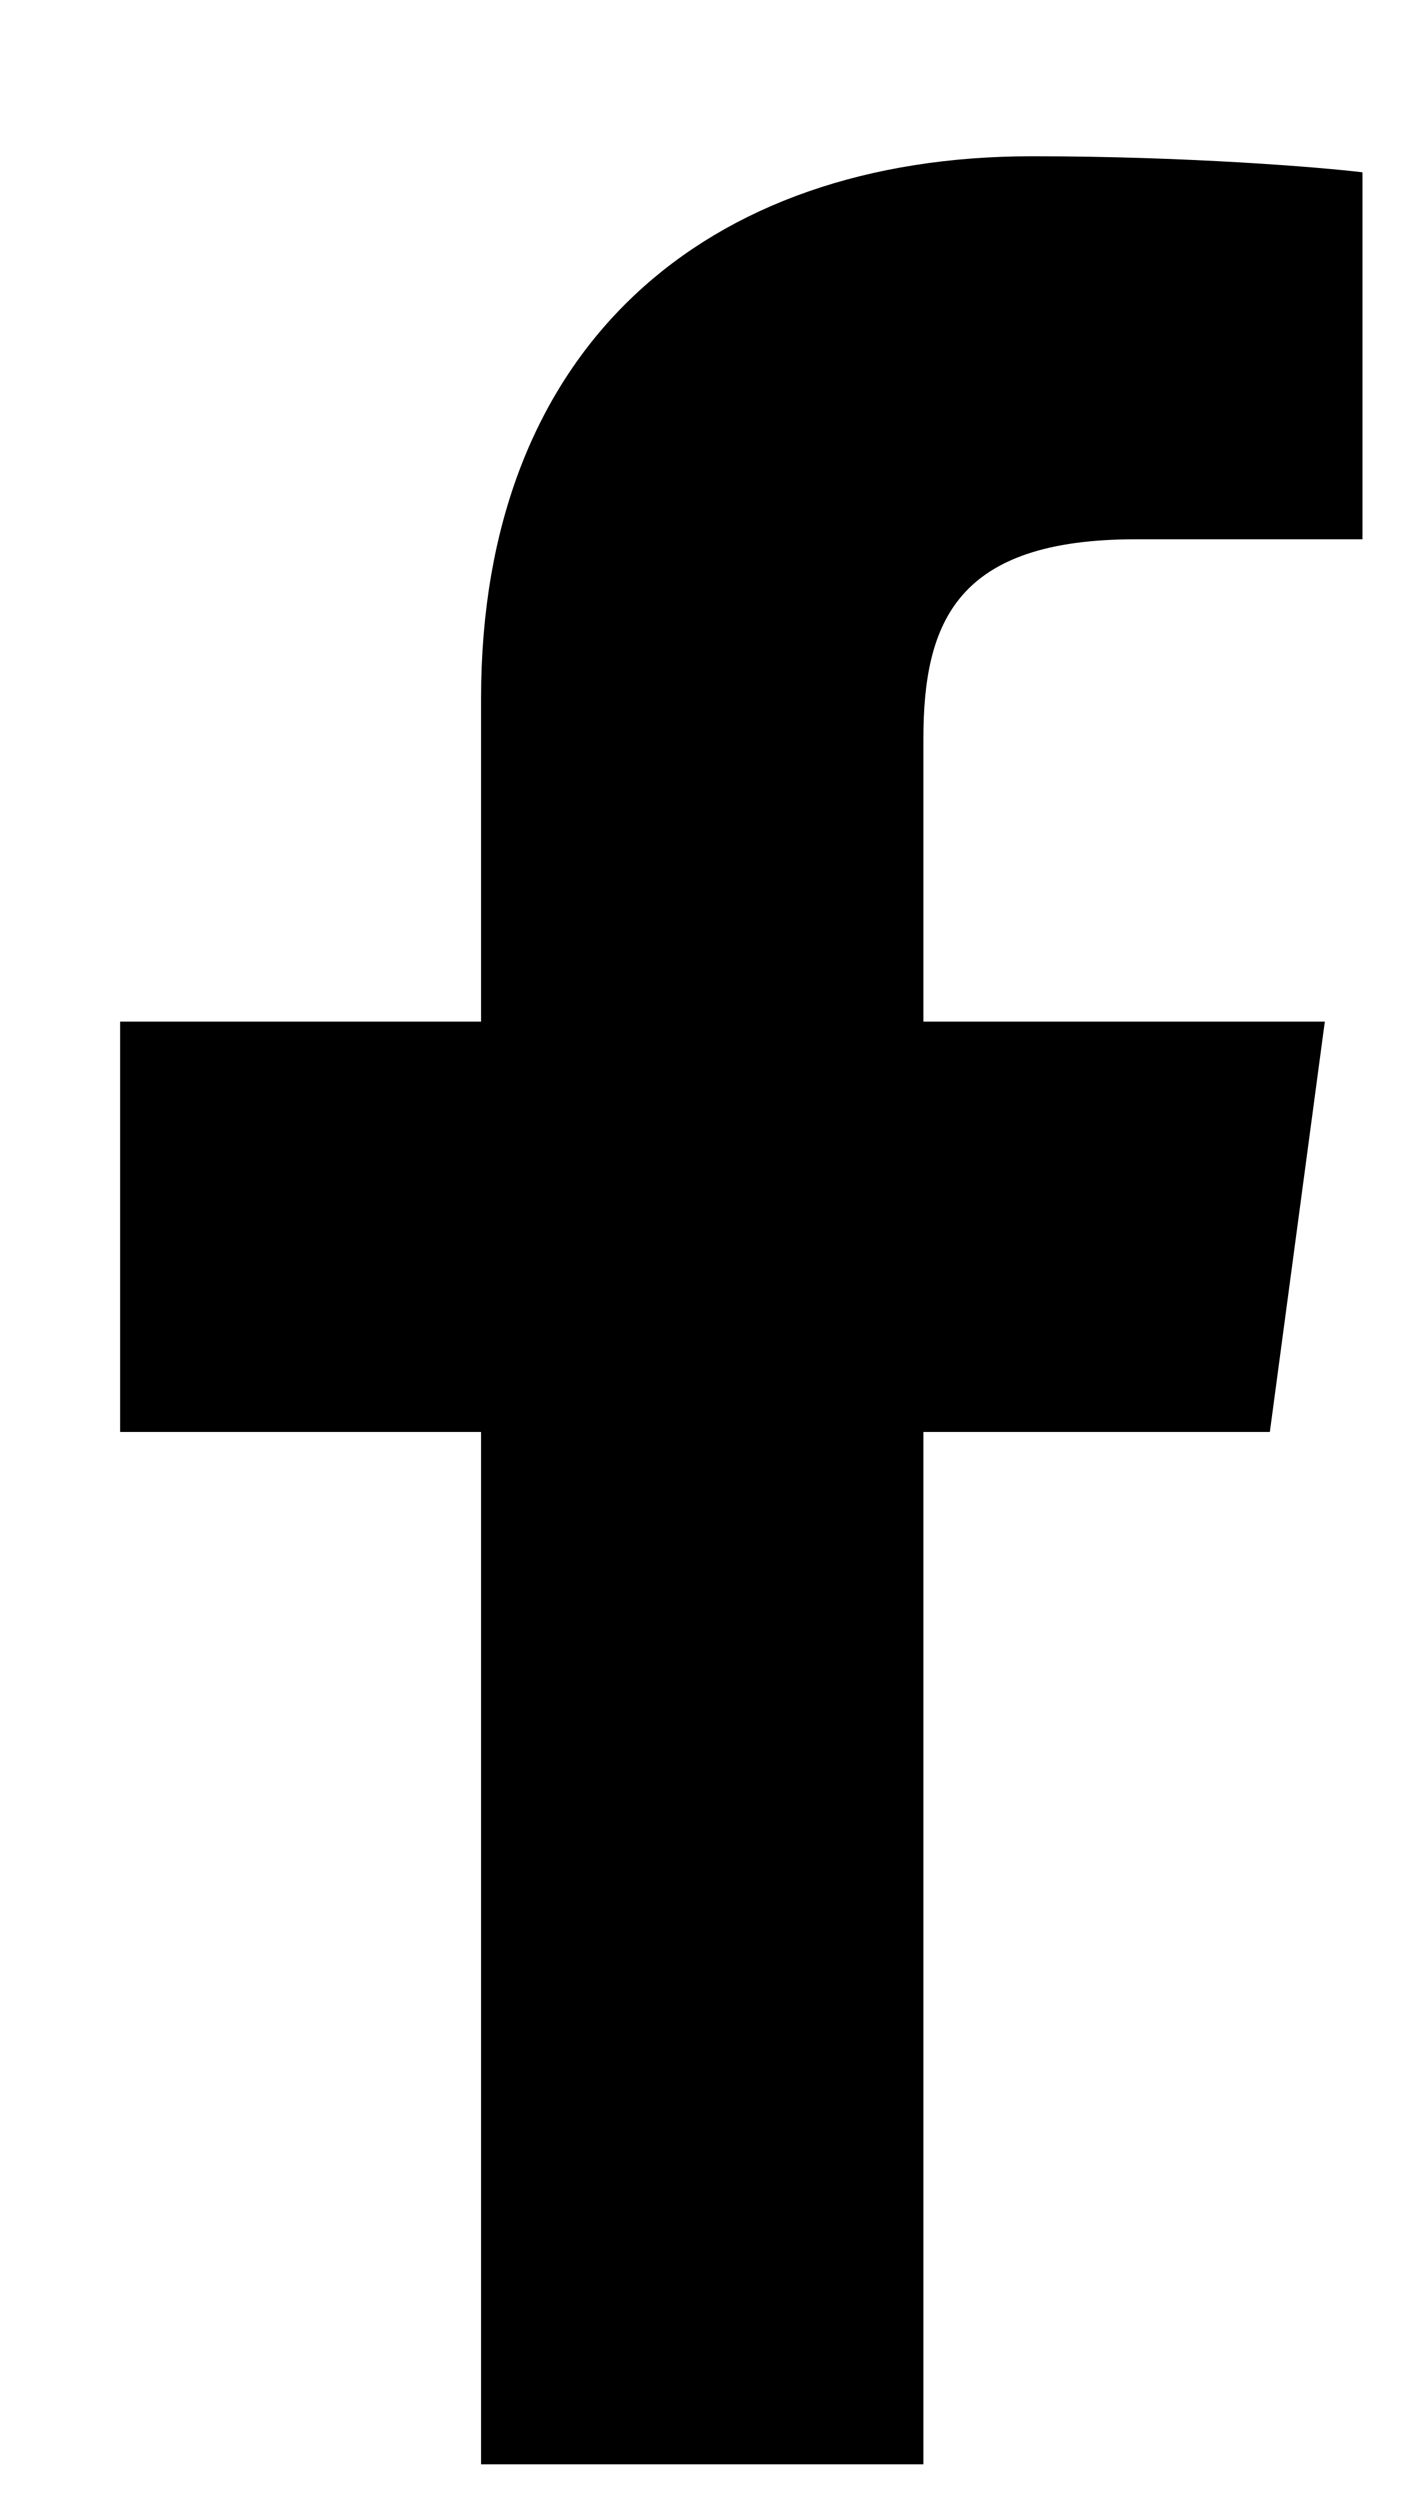 <svg width="8" height="14" viewBox="0 0 8 14" fill="none" xmlns="http://www.w3.org/2000/svg">
<path fill-rule="evenodd" clip-rule="evenodd" d="M2.695 13.8V8.019H0.673V5.721H2.695V3.911C2.695 1.945 3.95 0.875 5.782 0.875C6.66 0.875 7.414 0.938 7.633 0.965V3.02H6.362C5.366 3.02 5.173 3.475 5.173 4.139V5.721H7.422L7.114 8.019H5.173V13.8" fill="black"/>
</svg>
